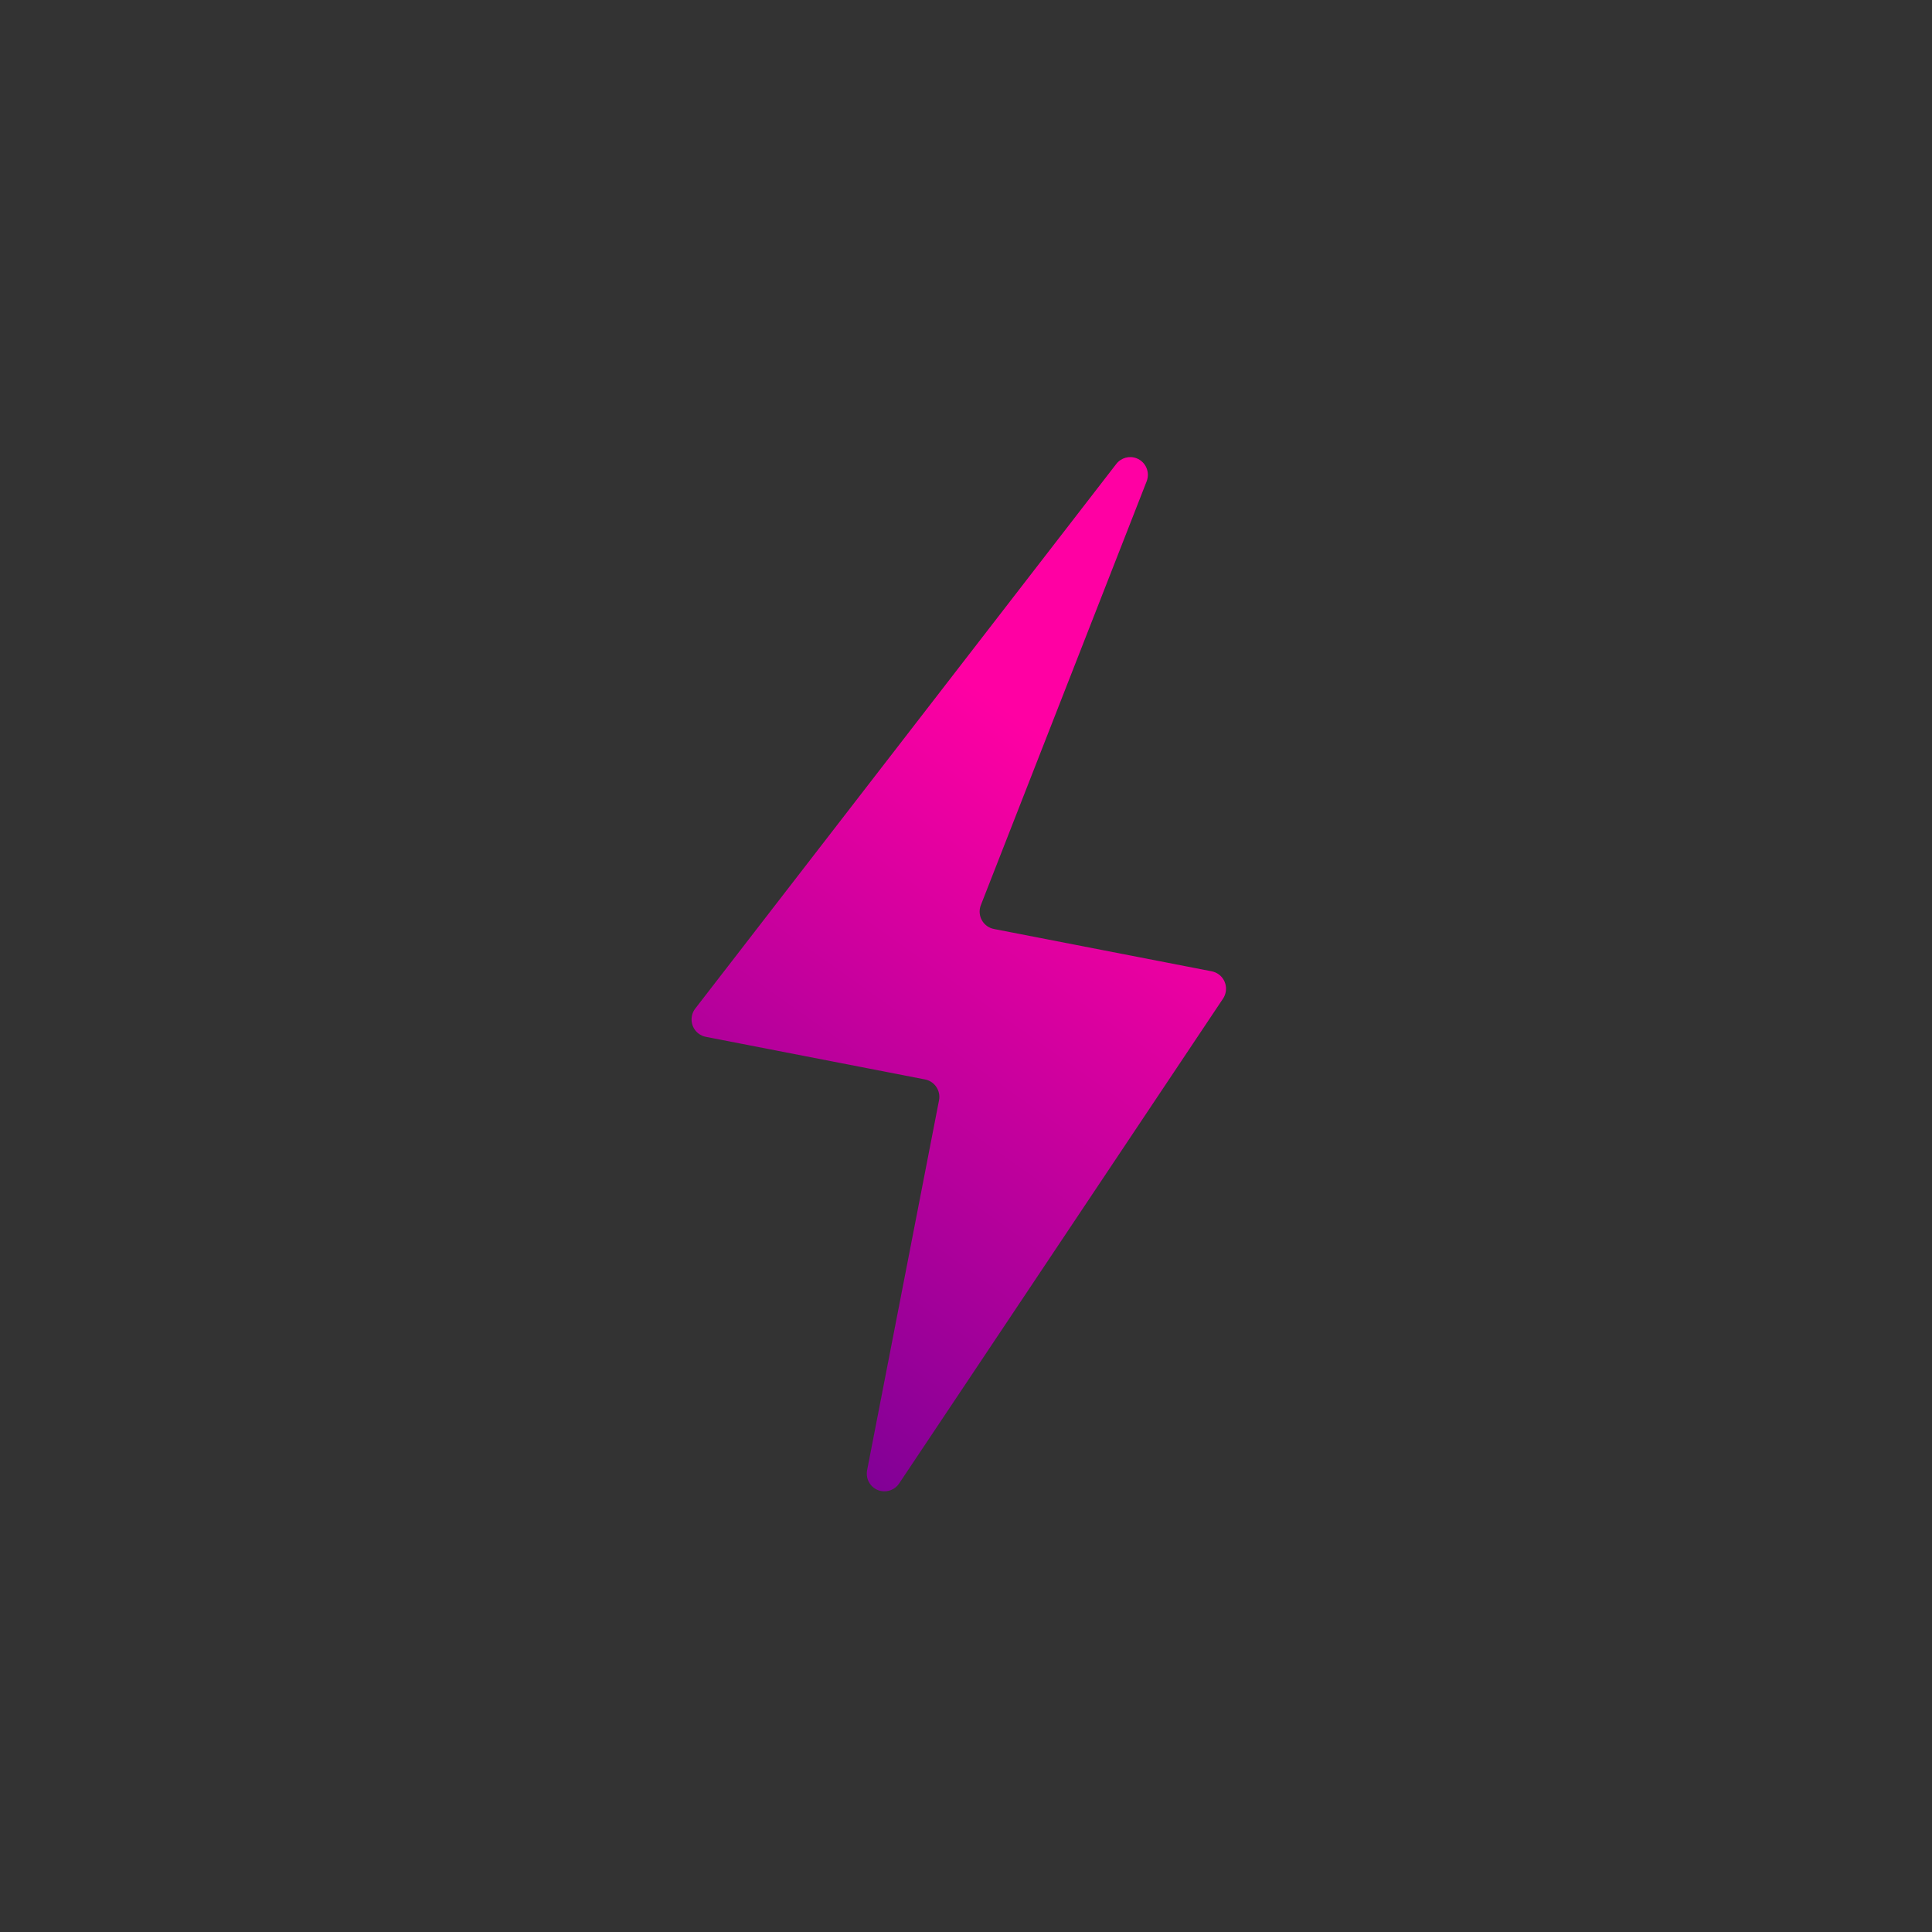 <svg id="efhrs9u21jhe1" xmlns="http://www.w3.org/2000/svg" xmlns:xlink="http://www.w3.org/1999/xlink" viewBox="0 0 93 93" shape-rendering="geometricPrecision" text-rendering="geometricPrecision"><rect x="0" y="0" width="93" height="93" fill="#333333" stroke="none"/><style><![CDATA[#efhrs9u21jhe4_to {animation: efhrs9u21jhe4_to__to 2000ms linear infinite normal forwards}@keyframes efhrs9u21jhe4_to__to { 0% {transform: translate(46.5px,46.5px)} 25% {transform: translate(46.5px,46.5px)} 75% {transform: translate(46.5px,46.5px)} 100% {transform: translate(46.5px,46.5px)} }#efhrs9u21jhe4_ts {animation: efhrs9u21jhe4_ts__ts 2000ms linear infinite normal forwards}@keyframes efhrs9u21jhe4_ts__ts { 0% {transform: scale(0.023,0.023)} 25% {transform: scale(0.023,0.023)} 75% {transform: scale(0.982,0.982)} 100% {transform: scale(0.982,0.982)} }#efhrs9u21jhe4 {animation: efhrs9u21jhe4_c_o 2000ms linear infinite normal forwards}@keyframes efhrs9u21jhe4_c_o { 0% {opacity: 1} 25% {opacity: 1} 75% {opacity: 0} 100% {opacity: 0} }#efhrs9u21jhe5_to {animation: efhrs9u21jhe5_to__to 2000ms linear infinite normal forwards}@keyframes efhrs9u21jhe5_to__to { 0% {transform: translate(47.208px,45.792px)} 25% {transform: translate(52.816px,40.184px)} 50% {transform: translate(58.425px,34.575px)} 100% {transform: translate(58.425px,34.575px)} }#efhrs9u21jhe5_ts {animation: efhrs9u21jhe5_ts__ts 2000ms linear infinite normal forwards}@keyframes efhrs9u21jhe5_ts__ts { 0% {transform: scale(0.073,0.073)} 50% {transform: scale(1.232,1.232)} 100% {transform: scale(1.232,1.232)} }#efhrs9u21jhe5 {animation: efhrs9u21jhe5_c_o 2000ms linear infinite normal forwards}@keyframes efhrs9u21jhe5_c_o { 0% {opacity: 1} 50% {opacity: 0} 100% {opacity: 0} }#efhrs9u21jhe6_to {animation: efhrs9u21jhe6_to__to 2000ms linear infinite normal forwards}@keyframes efhrs9u21jhe6_to__to { 0% {transform: translate(8.633px,-11.139px)} 25% {transform: translate(14.015px,-2.947px)} 50% {transform: translate(8.664px,-11.092px)} 100% {transform: translate(8.664px,-11.092px)} }#efhrs9u21jhe6_ts {animation: efhrs9u21jhe6_ts__ts 2000ms linear infinite normal forwards}@keyframes efhrs9u21jhe6_ts__ts { 0% {transform: rotate(11deg) scale(0.991,0.991)} 25% {transform: rotate(11deg) scale(0.85,0.85)} 50% {transform: rotate(11deg) scale(0.99,0.99)} 100% {transform: rotate(11deg) scale(0.99,0.99)} }]]></style><defs><linearGradient id="efhrs9u21jhe6-fill" x1="0.576" y1="0.275" x2="0.413" y2="1" spreadMethod="pad" gradientUnits="objectBoundingBox"><stop id="efhrs9u21jhe6-fill-0" offset="0%" stop-color="rgb(255,0,163)"/><stop id="efhrs9u21jhe6-fill-1" offset="100%" stop-color="rgb(126,0,150)"/></linearGradient></defs><g id="efhrs9u21jhe2" transform="matrix(1 0 0 1 -466 -310)"><g id="efhrs9u21jhe3" transform="matrix(1 0 0 1 466 310)"><g id="efhrs9u21jhe4_to" transform="translate(46.5,46.5)"><g id="efhrs9u21jhe4_ts" transform="scale(0.023,0.023)"><circle id="efhrs9u21jhe4" r="46.5" transform="translate(0,0)" fill="rgb(255,235,248)" fill-rule="evenodd" stroke="none" stroke-width="1"/></g></g><g id="efhrs9u21jhe5_to" transform="translate(47.208,45.792)"><g id="efhrs9u21jhe5_ts" transform="scale(0.073,0.073)"><circle id="efhrs9u21jhe5" r="27.823" transform="translate(-9.677,9.677)" fill="rgb(255,206,237)" fill-rule="evenodd" stroke="none" stroke-width="1"/></g></g><g id="efhrs9u21jhe6_to" transform="translate(8.633,-11.139)"><g id="efhrs9u21jhe6_ts" transform="rotate(11) scale(0.991,0.991)"><path id="efhrs9u21jhe6" d="M51.118,24.474L36.093,54.339C35.879,54.764,36.048,55.284,36.471,55.499C36.591,55.56,36.724,55.592,36.859,55.592L47.706,55.592C48.18,55.592,48.565,55.979,48.565,56.456L48.565,74.761C48.565,75.238,48.949,75.624,49.423,75.624C49.768,75.624,50.08,75.416,50.214,75.097L61.164,48.978C61.348,48.539,61.144,48.032,60.707,47.847C60.601,47.802,60.488,47.779,60.373,47.779L49.595,47.779C49.121,47.779,48.737,47.393,48.737,46.916C48.737,46.863,48.742,46.811,48.751,46.76L52.728,25.02C52.814,24.551,52.506,24.101,52.039,24.014C51.665,23.945,51.29,24.132,51.118,24.474Z" transform="translate(0,0)" fill="url(#efhrs9u21jhe6-fill)" fill-rule="evenodd" stroke="none" stroke-width="1"/></g></g></g></g></svg>